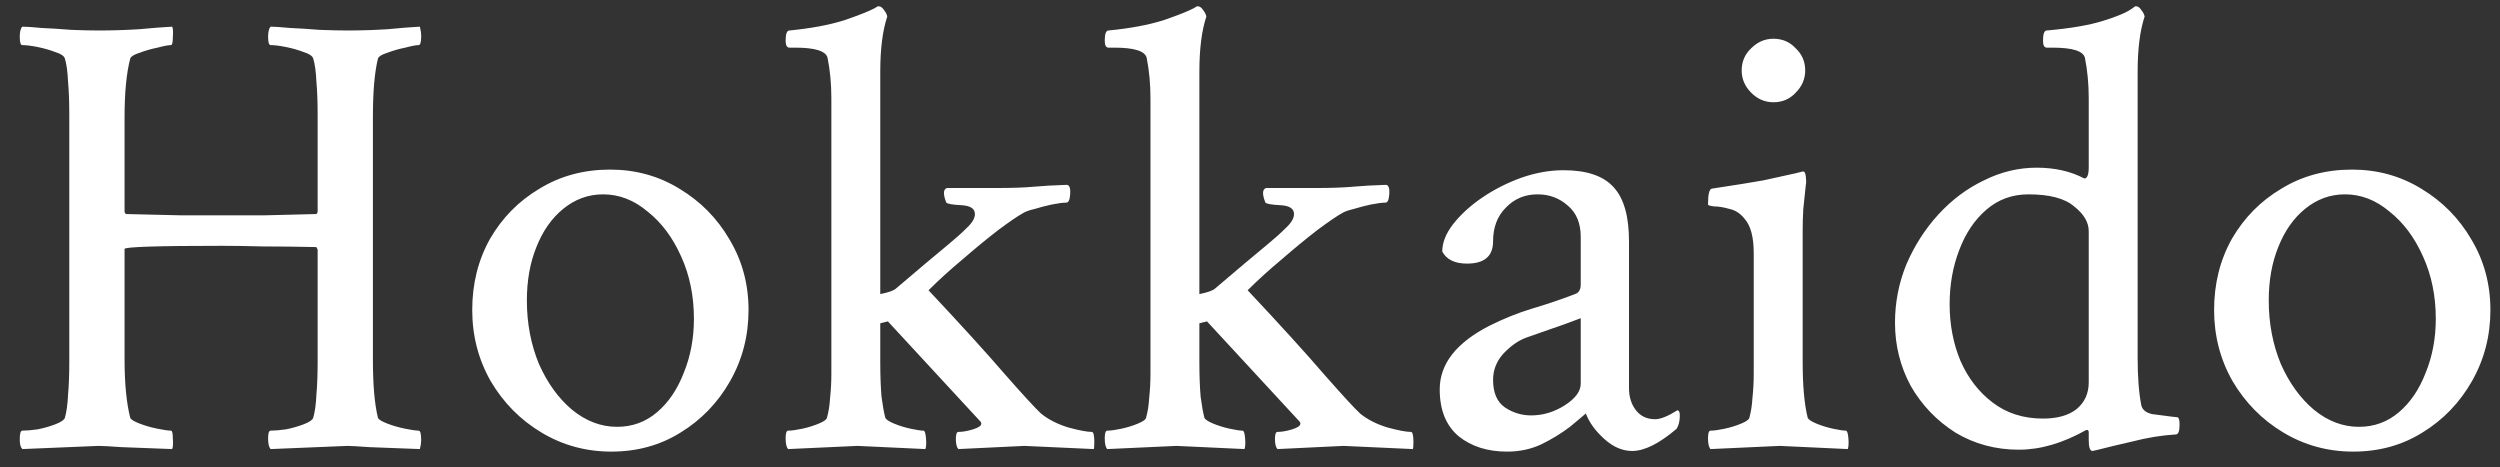 <svg width="123" height="23" viewBox="0 0 123 23" fill="none" xmlns="http://www.w3.org/2000/svg">
  <rect x="0" y="0" width="123" height="23" fill="#333333" stroke="none"/>
  <path
    d="M1.097 22.094C1.014 22.01 0.972 21.854 0.972 21.625C0.972 21.333 1.014 21.188 1.097 21.188C1.284 21.188 1.534 21.167 1.847 21.125C2.159 21.062 2.451 20.979 2.722 20.875C2.993 20.771 3.149 20.667 3.191 20.562C3.274 20.271 3.326 19.896 3.347 19.438C3.389 18.979 3.409 18.427 3.409 17.781V5.656C3.409 5.01 3.389 4.458 3.347 4C3.326 3.521 3.274 3.146 3.191 2.875C3.149 2.75 2.993 2.646 2.722 2.562C2.451 2.458 2.159 2.375 1.847 2.312C1.534 2.25 1.284 2.219 1.097 2.219C1.014 2.219 0.972 2.083 0.972 1.812C0.972 1.562 1.014 1.396 1.097 1.312C1.284 1.312 1.597 1.333 2.034 1.375C2.493 1.396 2.982 1.427 3.503 1.469C4.024 1.49 4.472 1.5 4.847 1.5C5.514 1.5 6.18 1.479 6.847 1.438C7.514 1.375 8.055 1.333 8.472 1.312C8.514 1.396 8.524 1.573 8.503 1.844C8.503 2.094 8.472 2.219 8.409 2.219C8.284 2.219 8.066 2.26 7.753 2.344C7.441 2.406 7.149 2.49 6.878 2.594C6.607 2.677 6.451 2.771 6.409 2.875C6.222 3.583 6.128 4.552 6.128 5.781V10.438L6.191 10.531C7.211 10.552 8.118 10.573 8.909 10.594C9.701 10.594 10.378 10.594 10.941 10.594C11.545 10.594 12.232 10.594 13.003 10.594C13.774 10.573 14.628 10.552 15.566 10.531C15.607 10.49 15.628 10.448 15.628 10.406V5.656C15.628 5.01 15.607 4.458 15.566 4C15.545 3.521 15.493 3.146 15.409 2.875C15.368 2.75 15.211 2.646 14.941 2.562C14.67 2.458 14.378 2.375 14.066 2.312C13.753 2.25 13.503 2.219 13.316 2.219C13.232 2.219 13.191 2.083 13.191 1.812C13.191 1.562 13.232 1.396 13.316 1.312C13.482 1.312 13.795 1.333 14.253 1.375C14.711 1.396 15.201 1.427 15.722 1.469C16.264 1.49 16.722 1.5 17.097 1.5C17.764 1.5 18.42 1.479 19.066 1.438C19.712 1.375 20.243 1.333 20.659 1.312C20.701 1.479 20.722 1.635 20.722 1.781C20.722 2.073 20.68 2.219 20.597 2.219C20.472 2.219 20.253 2.26 19.941 2.344C19.628 2.406 19.337 2.49 19.066 2.594C18.795 2.677 18.639 2.771 18.597 2.875C18.514 3.208 18.451 3.615 18.409 4.094C18.368 4.573 18.347 5.135 18.347 5.781V17.656C18.347 18.302 18.368 18.865 18.409 19.344C18.451 19.823 18.514 20.229 18.597 20.562C18.639 20.646 18.795 20.74 19.066 20.844C19.337 20.948 19.628 21.031 19.941 21.094C20.253 21.156 20.472 21.188 20.597 21.188C20.68 21.188 20.722 21.344 20.722 21.656C20.722 21.781 20.701 21.927 20.659 22.094C19.618 22.052 18.795 22.021 18.191 22C17.607 21.958 17.243 21.938 17.097 21.938L13.316 22.094C13.232 22.01 13.191 21.833 13.191 21.562C13.191 21.312 13.232 21.188 13.316 21.188C13.503 21.188 13.753 21.167 14.066 21.125C14.378 21.062 14.67 20.979 14.941 20.875C15.211 20.771 15.368 20.667 15.409 20.562C15.493 20.271 15.545 19.896 15.566 19.438C15.607 18.979 15.628 18.427 15.628 17.781V12.281L15.566 12.156C14.586 12.135 13.711 12.125 12.941 12.125C12.17 12.104 11.503 12.094 10.941 12.094C7.732 12.094 6.128 12.146 6.128 12.25V17.656C6.128 18.865 6.222 19.833 6.409 20.562C6.451 20.646 6.607 20.74 6.878 20.844C7.149 20.948 7.441 21.031 7.753 21.094C8.066 21.156 8.284 21.188 8.409 21.188C8.472 21.188 8.503 21.312 8.503 21.562C8.524 21.812 8.514 21.99 8.472 22.094C7.43 22.052 6.607 22.021 6.003 22C5.399 21.958 5.014 21.938 4.847 21.938L1.097 22.094ZM30.078 22.219C28.828 22.219 27.682 21.906 26.641 21.281C25.599 20.656 24.766 19.812 24.141 18.75C23.537 17.688 23.234 16.521 23.234 15.25C23.234 13.958 23.526 12.792 24.109 11.75C24.713 10.708 25.526 9.885 26.547 9.281C27.568 8.656 28.724 8.344 30.016 8.344C31.266 8.344 32.401 8.656 33.422 9.281C34.464 9.906 35.286 10.74 35.891 11.781C36.516 12.823 36.828 13.979 36.828 15.25C36.828 16.521 36.526 17.688 35.922 18.75C35.318 19.812 34.505 20.656 33.484 21.281C32.484 21.906 31.349 22.219 30.078 22.219ZM30.359 21C31.109 21 31.766 20.76 32.328 20.281C32.891 19.802 33.328 19.156 33.641 18.344C33.974 17.531 34.141 16.646 34.141 15.688C34.141 14.562 33.932 13.542 33.516 12.625C33.099 11.688 32.547 10.948 31.859 10.406C31.193 9.844 30.463 9.562 29.672 9.562C28.943 9.562 28.287 9.802 27.703 10.281C27.141 10.74 26.703 11.365 26.391 12.156C26.078 12.927 25.922 13.802 25.922 14.781C25.922 15.906 26.12 16.948 26.516 17.906C26.932 18.844 27.474 19.594 28.141 20.156C28.828 20.719 29.568 21 30.359 21ZM38.778 22.094C38.695 22.01 38.653 21.833 38.653 21.562C38.653 21.312 38.695 21.188 38.778 21.188C38.945 21.188 39.174 21.156 39.466 21.094C39.757 21.031 40.028 20.948 40.278 20.844C40.528 20.74 40.663 20.646 40.684 20.562C40.768 20.271 40.82 19.938 40.841 19.562C40.882 19.188 40.903 18.792 40.903 18.375V4.844C40.903 4.135 40.841 3.469 40.716 2.844C40.632 2.51 40.101 2.344 39.122 2.344H38.841C38.716 2.344 38.653 2.229 38.653 2C38.653 1.667 38.716 1.5 38.841 1.5C39.903 1.396 40.799 1.229 41.528 1C42.257 0.75 42.757 0.552 43.028 0.406L43.184 0.312H43.247C43.33 0.312 43.413 0.375 43.497 0.5C43.58 0.604 43.632 0.708 43.653 0.812C43.424 1.5 43.309 2.406 43.309 3.531V14.469C43.726 14.385 43.986 14.292 44.091 14.188L45.528 12.969L46.653 12.031C47.007 11.74 47.309 11.469 47.559 11.219C47.83 10.969 47.966 10.74 47.966 10.531C47.966 10.26 47.736 10.115 47.278 10.094C46.861 10.073 46.622 10.031 46.559 9.969C46.393 9.552 46.403 9.312 46.591 9.25H49.059C49.788 9.25 50.382 9.229 50.841 9.188C51.299 9.146 51.851 9.115 52.497 9.094C52.622 9.115 52.674 9.271 52.653 9.562C52.632 9.833 52.57 9.969 52.466 9.969C52.299 9.969 52.059 10 51.747 10.062C51.455 10.125 51.174 10.198 50.903 10.281C50.632 10.344 50.434 10.417 50.309 10.5C50.08 10.625 49.684 10.896 49.122 11.312C48.58 11.729 47.997 12.208 47.372 12.75C46.747 13.271 46.184 13.781 45.684 14.281C47.288 15.99 48.538 17.365 49.434 18.406C50.351 19.448 50.945 20.094 51.216 20.344C51.57 20.635 52.018 20.865 52.559 21.031C53.101 21.177 53.486 21.25 53.716 21.25C53.799 21.25 53.841 21.417 53.841 21.75C53.841 21.958 53.83 22.073 53.809 22.094L50.403 21.938L47.153 22.094C47.07 22.01 47.028 21.844 47.028 21.594C47.028 21.365 47.07 21.25 47.153 21.25C47.361 21.25 47.601 21.208 47.872 21.125C48.143 21.042 48.278 20.948 48.278 20.844C48.278 20.802 48.268 20.771 48.247 20.75L43.684 15.812L43.309 15.906V17.781C43.309 18.469 43.33 19.052 43.372 19.531C43.434 19.99 43.497 20.333 43.559 20.562C43.601 20.646 43.747 20.74 43.997 20.844C44.247 20.948 44.518 21.031 44.809 21.094C45.101 21.156 45.309 21.188 45.434 21.188C45.497 21.188 45.538 21.312 45.559 21.562C45.58 21.812 45.57 21.99 45.528 22.094L42.184 21.938L38.778 22.094ZM54.478 22.094C54.395 22.01 54.353 21.833 54.353 21.562C54.353 21.312 54.395 21.188 54.478 21.188C54.645 21.188 54.874 21.156 55.166 21.094C55.457 21.031 55.728 20.948 55.978 20.844C56.228 20.74 56.364 20.646 56.384 20.562C56.468 20.271 56.52 19.938 56.541 19.562C56.582 19.188 56.603 18.792 56.603 18.375V4.844C56.603 4.135 56.541 3.469 56.416 2.844C56.332 2.51 55.801 2.344 54.822 2.344H54.541C54.416 2.344 54.353 2.229 54.353 2C54.353 1.667 54.416 1.5 54.541 1.5C55.603 1.396 56.499 1.229 57.228 1C57.957 0.75 58.457 0.552 58.728 0.406L58.884 0.312H58.947C59.03 0.312 59.114 0.375 59.197 0.5C59.28 0.604 59.332 0.708 59.353 0.812C59.124 1.5 59.009 2.406 59.009 3.531V14.469C59.426 14.385 59.687 14.292 59.791 14.188L61.228 12.969L62.353 12.031C62.707 11.74 63.009 11.469 63.259 11.219C63.53 10.969 63.666 10.74 63.666 10.531C63.666 10.26 63.437 10.115 62.978 10.094C62.562 10.073 62.322 10.031 62.259 9.969C62.093 9.552 62.103 9.312 62.291 9.25H64.759C65.489 9.25 66.082 9.229 66.541 9.188C66.999 9.146 67.551 9.115 68.197 9.094C68.322 9.115 68.374 9.271 68.353 9.562C68.332 9.833 68.27 9.969 68.166 9.969C67.999 9.969 67.759 10 67.447 10.062C67.155 10.125 66.874 10.198 66.603 10.281C66.332 10.344 66.134 10.417 66.009 10.5C65.78 10.625 65.384 10.896 64.822 11.312C64.28 11.729 63.697 12.208 63.072 12.75C62.447 13.271 61.884 13.781 61.384 14.281C62.989 15.99 64.239 17.365 65.134 18.406C66.051 19.448 66.645 20.094 66.916 20.344C67.27 20.635 67.718 20.865 68.259 21.031C68.801 21.177 69.186 21.25 69.416 21.25C69.499 21.25 69.541 21.417 69.541 21.75C69.541 21.958 69.53 22.073 69.509 22.094L66.103 21.938L62.853 22.094C62.77 22.01 62.728 21.844 62.728 21.594C62.728 21.365 62.77 21.25 62.853 21.25C63.062 21.25 63.301 21.208 63.572 21.125C63.843 21.042 63.978 20.948 63.978 20.844C63.978 20.802 63.968 20.771 63.947 20.75L59.384 15.812L59.009 15.906V17.781C59.009 18.469 59.03 19.052 59.072 19.531C59.134 19.99 59.197 20.333 59.259 20.562C59.301 20.646 59.447 20.74 59.697 20.844C59.947 20.948 60.218 21.031 60.509 21.094C60.801 21.156 61.009 21.188 61.134 21.188C61.197 21.188 61.239 21.312 61.259 21.562C61.28 21.812 61.27 21.99 61.228 22.094L57.884 21.938L54.478 22.094ZM74.147 22.219C73.189 22.219 72.397 21.969 71.772 21.469C71.147 20.948 70.834 20.177 70.834 19.156C70.834 17.906 71.647 16.865 73.272 16.031C73.98 15.677 74.678 15.396 75.366 15.188C76.074 14.979 76.782 14.74 77.491 14.469C77.678 14.406 77.772 14.25 77.772 14V11.656C77.772 10.99 77.564 10.479 77.147 10.125C76.73 9.75 76.23 9.562 75.647 9.562C75.022 9.562 74.501 9.781 74.084 10.219C73.668 10.635 73.459 11.188 73.459 11.875C73.459 12.604 73.032 12.969 72.178 12.969C71.574 12.969 71.168 12.771 70.959 12.375C70.959 11.938 71.136 11.49 71.491 11.031C71.866 10.552 72.345 10.115 72.928 9.719C73.511 9.323 74.147 9 74.834 8.75C75.543 8.5 76.241 8.375 76.928 8.375C78.074 8.375 78.897 8.656 79.397 9.219C79.897 9.76 80.147 10.646 80.147 11.875V19.094C80.147 19.531 80.261 19.896 80.491 20.188C80.72 20.479 81.032 20.625 81.428 20.625C81.699 20.625 82.064 20.479 82.522 20.188C82.605 20.188 82.647 20.271 82.647 20.438C82.647 20.708 82.595 20.927 82.491 21.094C81.636 21.823 80.907 22.188 80.303 22.188C79.824 22.188 79.366 21.99 78.928 21.594C78.491 21.198 78.189 20.781 78.022 20.344C77.918 20.427 77.782 20.542 77.616 20.688C77.47 20.812 77.345 20.917 77.241 21C76.803 21.333 76.324 21.625 75.803 21.875C75.303 22.104 74.751 22.219 74.147 22.219ZM75.334 20.438C75.918 20.438 76.47 20.271 76.991 19.938C77.511 19.604 77.772 19.25 77.772 18.875V15.656C77.23 15.865 76.709 16.052 76.209 16.219C75.73 16.385 75.345 16.521 75.053 16.625C74.678 16.771 74.314 17.031 73.959 17.406C73.626 17.781 73.459 18.208 73.459 18.688C73.459 19.312 73.647 19.76 74.022 20.031C74.418 20.302 74.855 20.438 75.334 20.438ZM84.159 22.094C84.076 22.01 84.034 21.833 84.034 21.562C84.034 21.312 84.076 21.188 84.159 21.188C84.326 21.188 84.555 21.156 84.847 21.094C85.138 21.031 85.409 20.948 85.659 20.844C85.909 20.74 86.045 20.646 86.066 20.562C86.149 20.271 86.201 19.938 86.222 19.562C86.263 19.188 86.284 18.792 86.284 18.375V12.469C86.284 11.677 86.138 11.115 85.847 10.781C85.638 10.51 85.388 10.344 85.097 10.281C84.805 10.198 84.555 10.156 84.347 10.156C84.138 10.135 84.034 10.104 84.034 10.062C84.034 9.562 84.097 9.302 84.222 9.281C85.326 9.115 86.17 8.979 86.753 8.875C87.337 8.75 87.857 8.635 88.316 8.531L88.691 8.438C88.774 8.417 88.826 8.5 88.847 8.688C88.868 8.875 88.868 9.01 88.847 9.094C88.805 9.51 88.763 9.906 88.722 10.281C88.701 10.656 88.691 11.01 88.691 11.344V17.781C88.691 18.385 88.712 18.917 88.753 19.375C88.795 19.833 88.857 20.229 88.941 20.562C88.982 20.646 89.128 20.74 89.378 20.844C89.628 20.948 89.899 21.031 90.191 21.094C90.482 21.156 90.691 21.188 90.816 21.188C90.878 21.188 90.92 21.312 90.941 21.562C90.962 21.812 90.951 21.99 90.909 22.094L87.566 21.938L84.159 22.094ZM87.253 5.031C86.837 5.031 86.472 4.875 86.159 4.562C85.847 4.25 85.691 3.885 85.691 3.469C85.691 3.031 85.847 2.667 86.159 2.375C86.472 2.062 86.837 1.906 87.253 1.906C87.691 1.906 88.055 2.062 88.347 2.375C88.659 2.667 88.816 3.031 88.816 3.469C88.816 3.885 88.659 4.25 88.347 4.562C88.055 4.875 87.691 5.031 87.253 5.031ZM102.953 22.188C102.828 22.188 102.766 22.01 102.766 21.656V21.281C102.766 21.177 102.724 21.135 102.641 21.156C101.495 21.802 100.391 22.125 99.328 22.125C98.182 22.125 97.141 21.844 96.203 21.281C95.287 20.698 94.557 19.938 94.016 19C93.495 18.042 93.234 17 93.234 15.875C93.234 14.875 93.422 13.917 93.797 13C94.193 12.083 94.713 11.271 95.359 10.562C96.026 9.833 96.776 9.271 97.609 8.875C98.443 8.458 99.307 8.25 100.203 8.25C101.099 8.25 101.88 8.427 102.547 8.781C102.693 8.781 102.766 8.594 102.766 8.219V4.844C102.766 4.135 102.703 3.469 102.578 2.844C102.495 2.51 101.964 2.344 100.984 2.344H100.703C100.578 2.344 100.516 2.229 100.516 2C100.516 1.667 100.578 1.5 100.703 1.5C101.87 1.396 102.786 1.24 103.453 1.031C104.141 0.823 104.63 0.615 104.922 0.406L105.047 0.312H105.109C105.193 0.312 105.276 0.375 105.359 0.5C105.443 0.604 105.495 0.708 105.516 0.812C105.286 1.5 105.172 2.406 105.172 3.531V17.594C105.172 18.573 105.234 19.365 105.359 19.969C105.422 20.177 105.599 20.312 105.891 20.375C106.203 20.417 106.526 20.458 106.859 20.5L107.141 20.531C107.203 20.552 107.234 20.677 107.234 20.906C107.234 21.219 107.172 21.375 107.047 21.375C106.359 21.417 105.651 21.531 104.922 21.719C104.193 21.885 103.63 22.021 103.234 22.125L102.953 22.188ZM100.516 20.594C101.224 20.594 101.776 20.438 102.172 20.125C102.568 19.792 102.766 19.354 102.766 18.812V11.375C102.766 10.938 102.526 10.531 102.047 10.156C101.589 9.76 100.839 9.562 99.797 9.562C99.005 9.562 98.318 9.812 97.734 10.312C97.151 10.812 96.703 11.479 96.391 12.312C96.078 13.125 95.922 14.01 95.922 14.969C95.922 15.969 96.099 16.896 96.453 17.75C96.828 18.604 97.359 19.292 98.047 19.812C98.734 20.333 99.557 20.594 100.516 20.594ZM115.778 22.219C114.528 22.219 113.382 21.906 112.341 21.281C111.299 20.656 110.466 19.812 109.841 18.75C109.236 17.688 108.934 16.521 108.934 15.25C108.934 13.958 109.226 12.792 109.809 11.75C110.414 10.708 111.226 9.885 112.247 9.281C113.268 8.656 114.424 8.344 115.716 8.344C116.966 8.344 118.101 8.656 119.122 9.281C120.164 9.906 120.986 10.74 121.591 11.781C122.216 12.823 122.528 13.979 122.528 15.25C122.528 16.521 122.226 17.688 121.622 18.75C121.018 19.812 120.205 20.656 119.184 21.281C118.184 21.906 117.049 22.219 115.778 22.219ZM116.059 21C116.809 21 117.466 20.76 118.028 20.281C118.591 19.802 119.028 19.156 119.341 18.344C119.674 17.531 119.841 16.646 119.841 15.688C119.841 14.562 119.632 13.542 119.216 12.625C118.799 11.688 118.247 10.948 117.559 10.406C116.893 9.844 116.164 9.562 115.372 9.562C114.643 9.562 113.986 9.802 113.403 10.281C112.841 10.74 112.403 11.365 112.091 12.156C111.778 12.927 111.622 13.802 111.622 14.781C111.622 15.906 111.82 16.948 112.216 17.906C112.632 18.844 113.174 19.594 113.841 20.156C114.528 20.719 115.268 21 116.059 21Z"
    fill="white" />
</svg>
